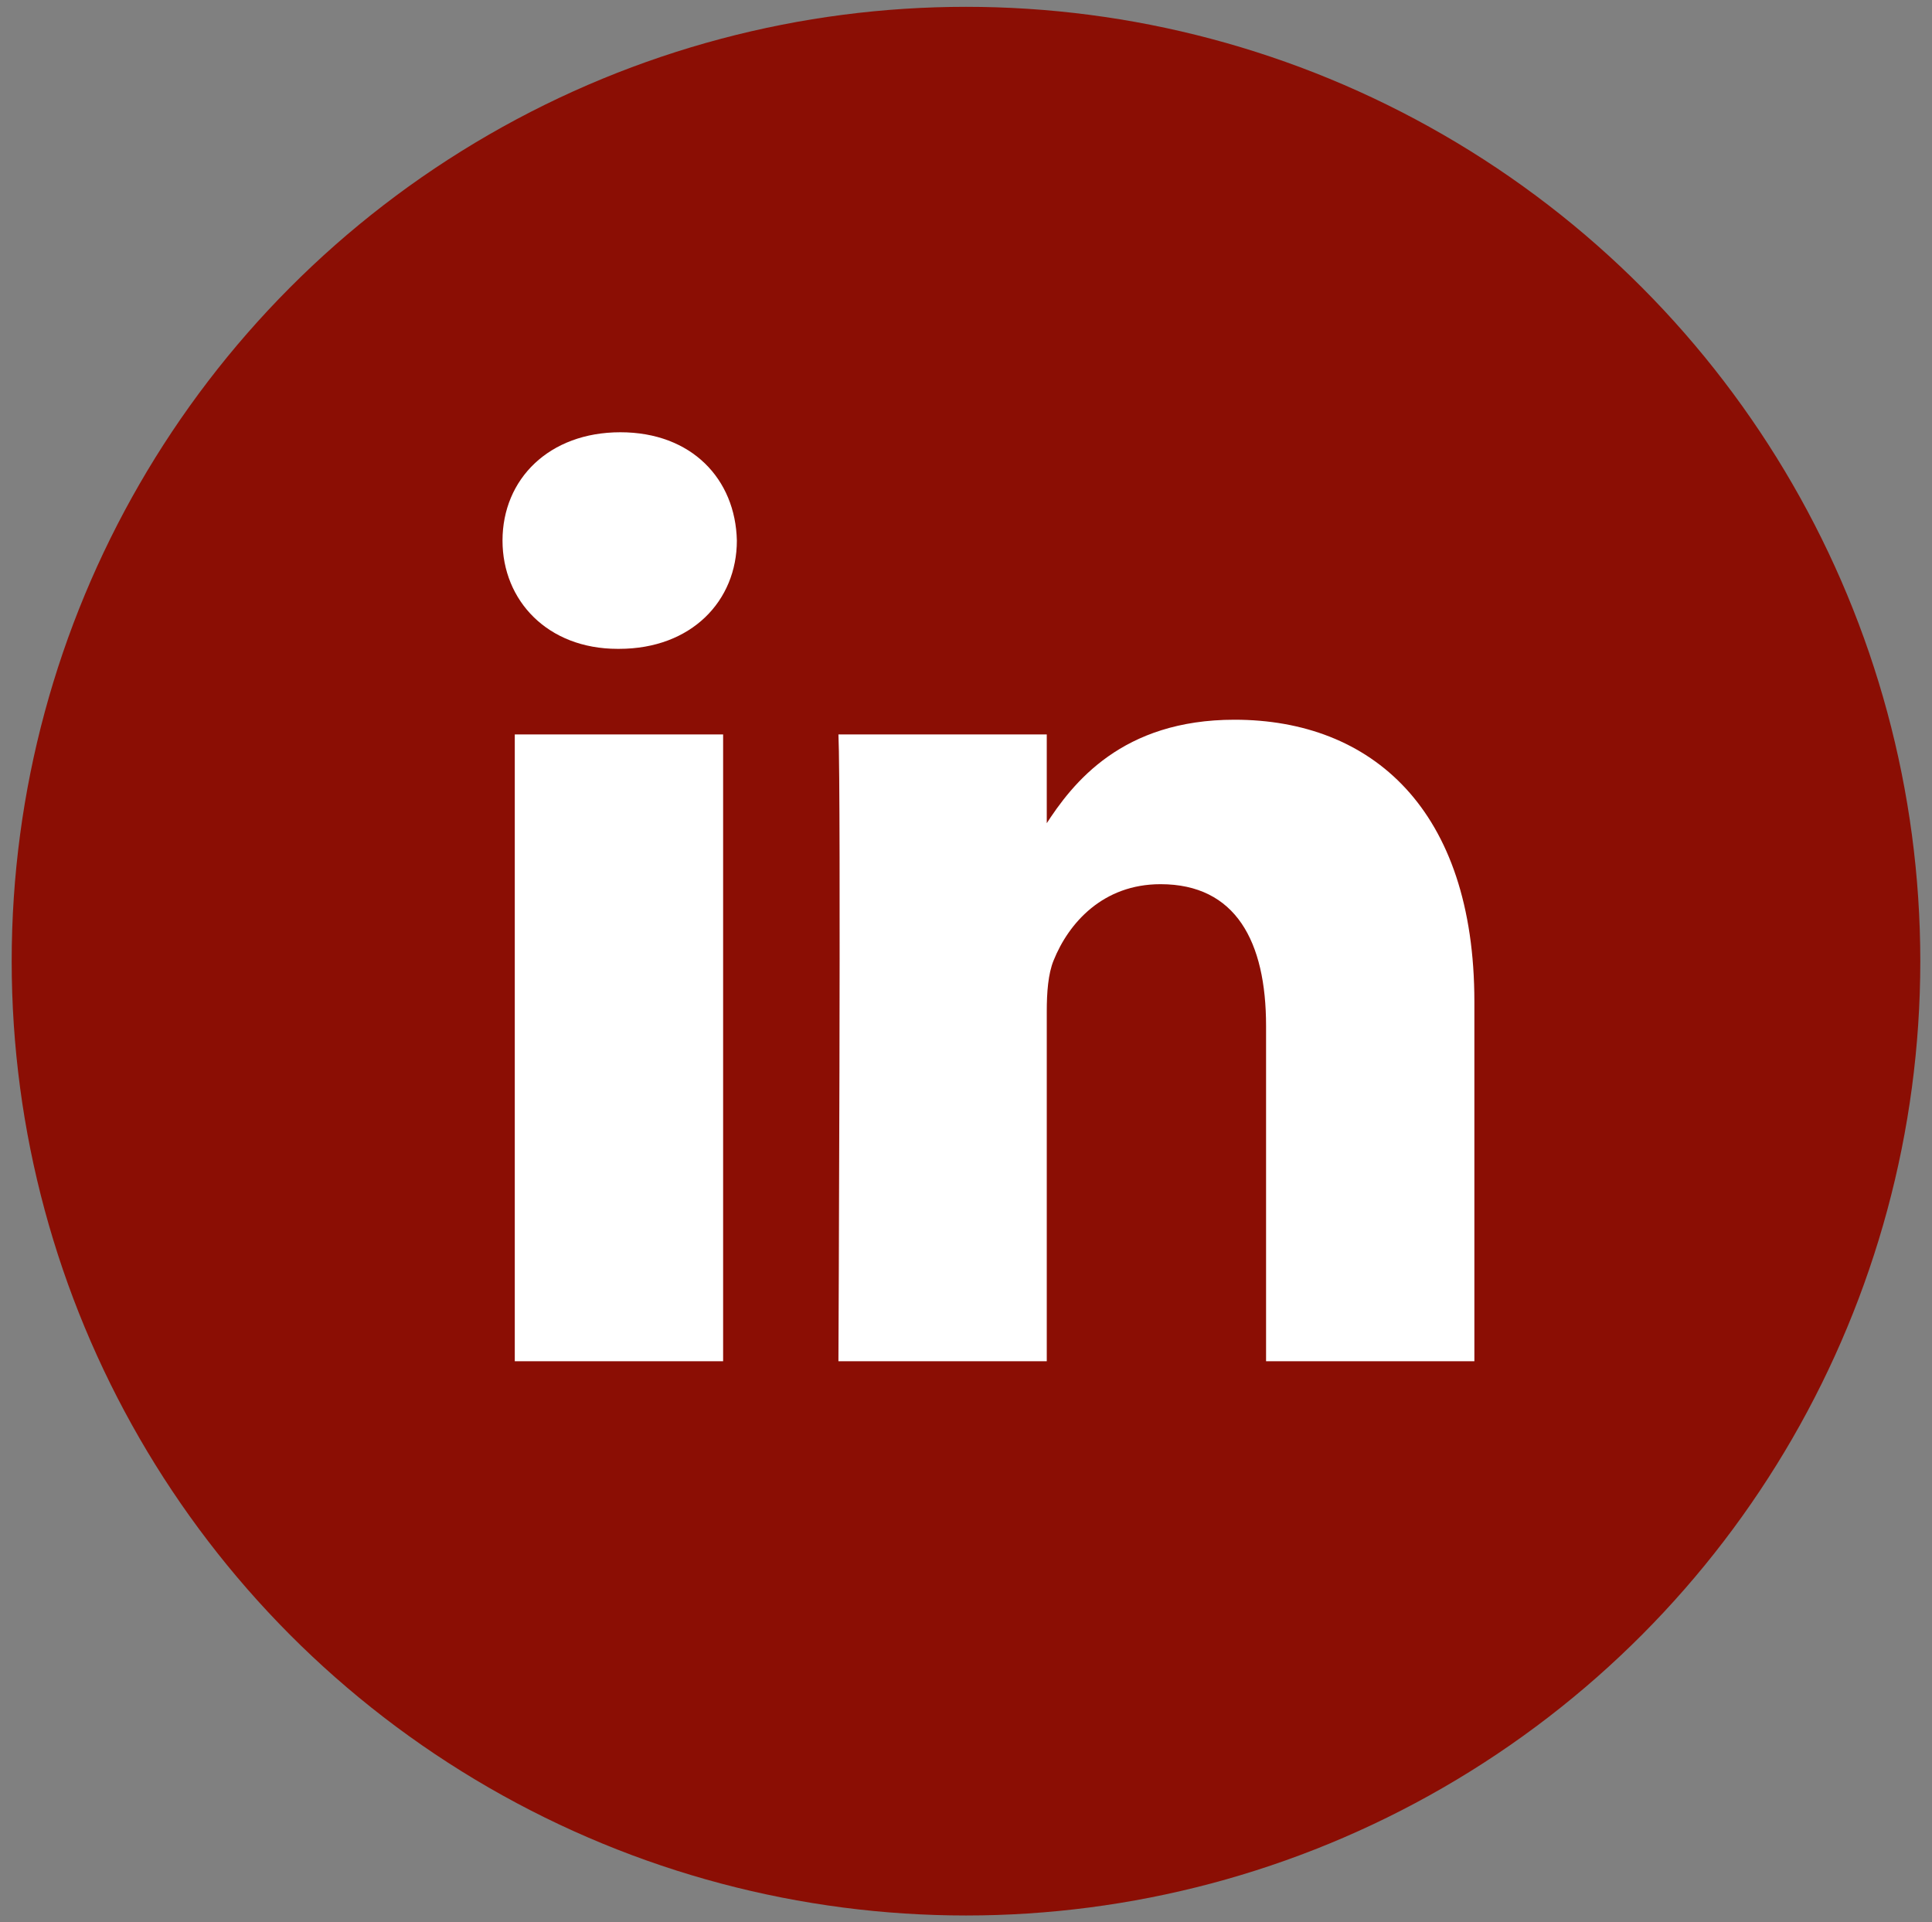 <?xml version="1.0" encoding="UTF-8"?> <svg xmlns="http://www.w3.org/2000/svg" id="Layer_2" version="1.1" viewBox="0 0 132.431 131.764"><rect x="0" y="0" width="132.431" height="131.764" fill="#808080" stroke="none"/><defs><style> .st0 { fill: #fff; } .st1 { fill: #8b0e04; } </style></defs><circle class="st1" cx="66.215" cy="65.882" r="65.414"></circle><path class="st0" d="M49.567,93.305v-42.965h-14.281v42.965h14.282-.001ZM42.43,44.475c4.979,0,8.079-3.299,8.079-7.422-.093-4.217-3.1-7.424-7.984-7.424s-8.08,3.207-8.08,7.424c0,4.123,3.099,7.422,7.892,7.422h.094ZM57.472,93.305h14.28v-23.991c0-1.282.093-2.568.47-3.484,1.032-2.567,3.382-5.224,7.328-5.224,5.166,0,7.234,3.94,7.234,9.716v22.983h14.279v-24.635c0-13.196-7.044-19.337-16.44-19.337-7.703,0-11.086,4.305-12.966,7.238h.095v-6.229h-14.28c.186,4.031-.001,42.965-.001,42.965h0Z"></path></svg> 